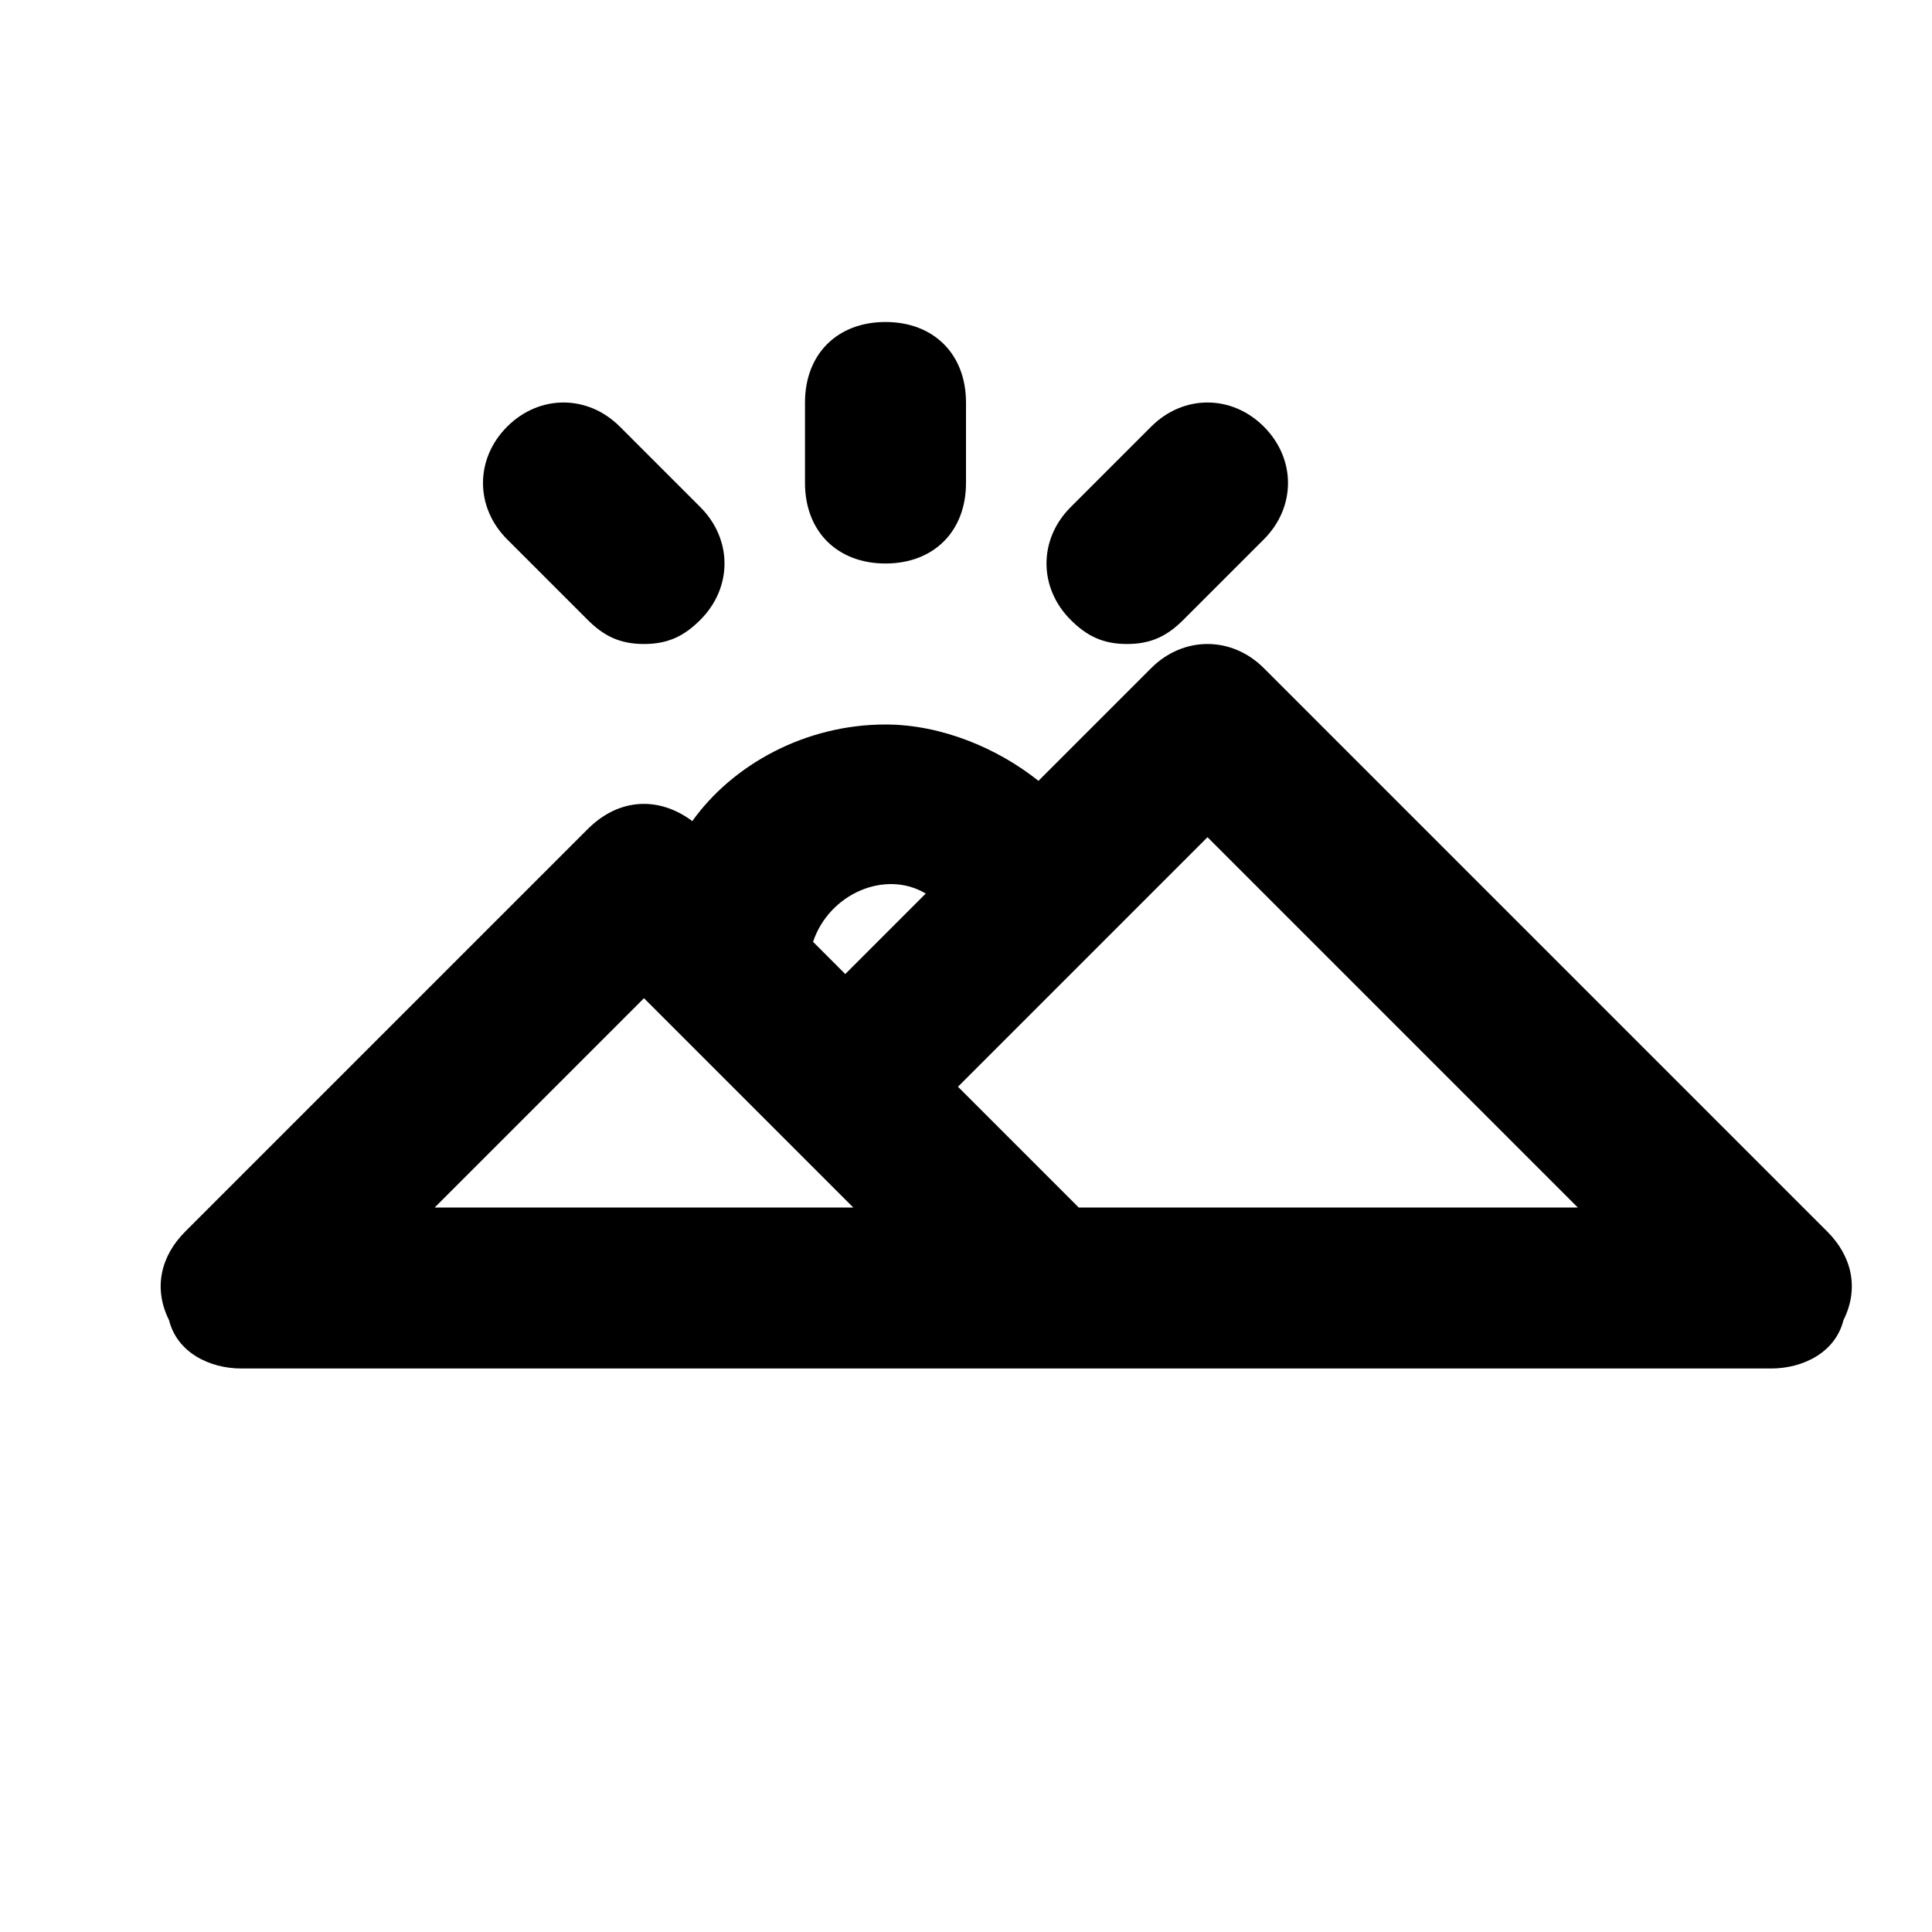 <?xml version="1.0" ?>

<svg width="800px" height="800px" viewBox="0 0 24 24" version="1.1" xml:space="preserve" xmlns="http://www.w3.org/2000/svg" xmlns:xlink="http://www.w3.org/1999/xlink">
<style type="text/css">
	.st0{opacity:0.2;fill:none;stroke:#000000;stroke-width:5.000000e-02;stroke-miterlimit:10;}
	.st1{fill:none;stroke:#000000;stroke-width:2;stroke-linecap:round;stroke-linejoin:round;stroke-miterlimit:10;}
</style>
<g id="Layer_1"/>
<g id="Layer_2">
<g>
<path d="M22.7,15.3l-7-7c-0.4-0.4-1-0.4-1.4,0l-1.4,1.4C12.4,9.3,11.7,9,11,9c-1,0-1.9,0.5-2.4,1.2c-0.4-0.3-0.9-0.3-1.3,0.1l-5,5    C2,15.6,1.9,16,2.1,16.4C2.2,16.8,2.6,17,3,17h10h9c0.4,0,0.8-0.2,0.9-0.6C23.1,16,23,15.6,22.7,15.3z M11.5,11.1l-1,1l-0.4-0.4    C10.3,11.1,11,10.8,11.5,11.1z M5.4,15L8,12.4l0.3,0.3l1.5,1.5l0.8,0.8H5.4z M13.4,15l-1.5-1.5l1.6-1.6c0,0,0,0,0,0l1.5-1.5    l4.6,4.6H13.4z"/>
<path d="M7.3,7.7C7.5,7.9,7.7,8,8,8s0.5-0.1,0.7-0.3c0.4-0.4,0.4-1,0-1.4l-1-1c-0.4-0.4-1-0.4-1.4,0s-0.4,1,0,1.4L7.3,7.7z"/>
<path d="M11,7c0.6,0,1-0.4,1-1V5c0-0.6-0.4-1-1-1s-1,0.4-1,1v1C10,6.6,10.4,7,11,7z"/>
<path d="M14,8c0.3,0,0.5-0.1,0.7-0.3l1-1c0.4-0.4,0.4-1,0-1.4s-1-0.4-1.4,0l-1,1c-0.4,0.4-0.4,1,0,1.4C13.5,7.9,13.7,8,14,8z"/>
</g>
</g>
</svg>